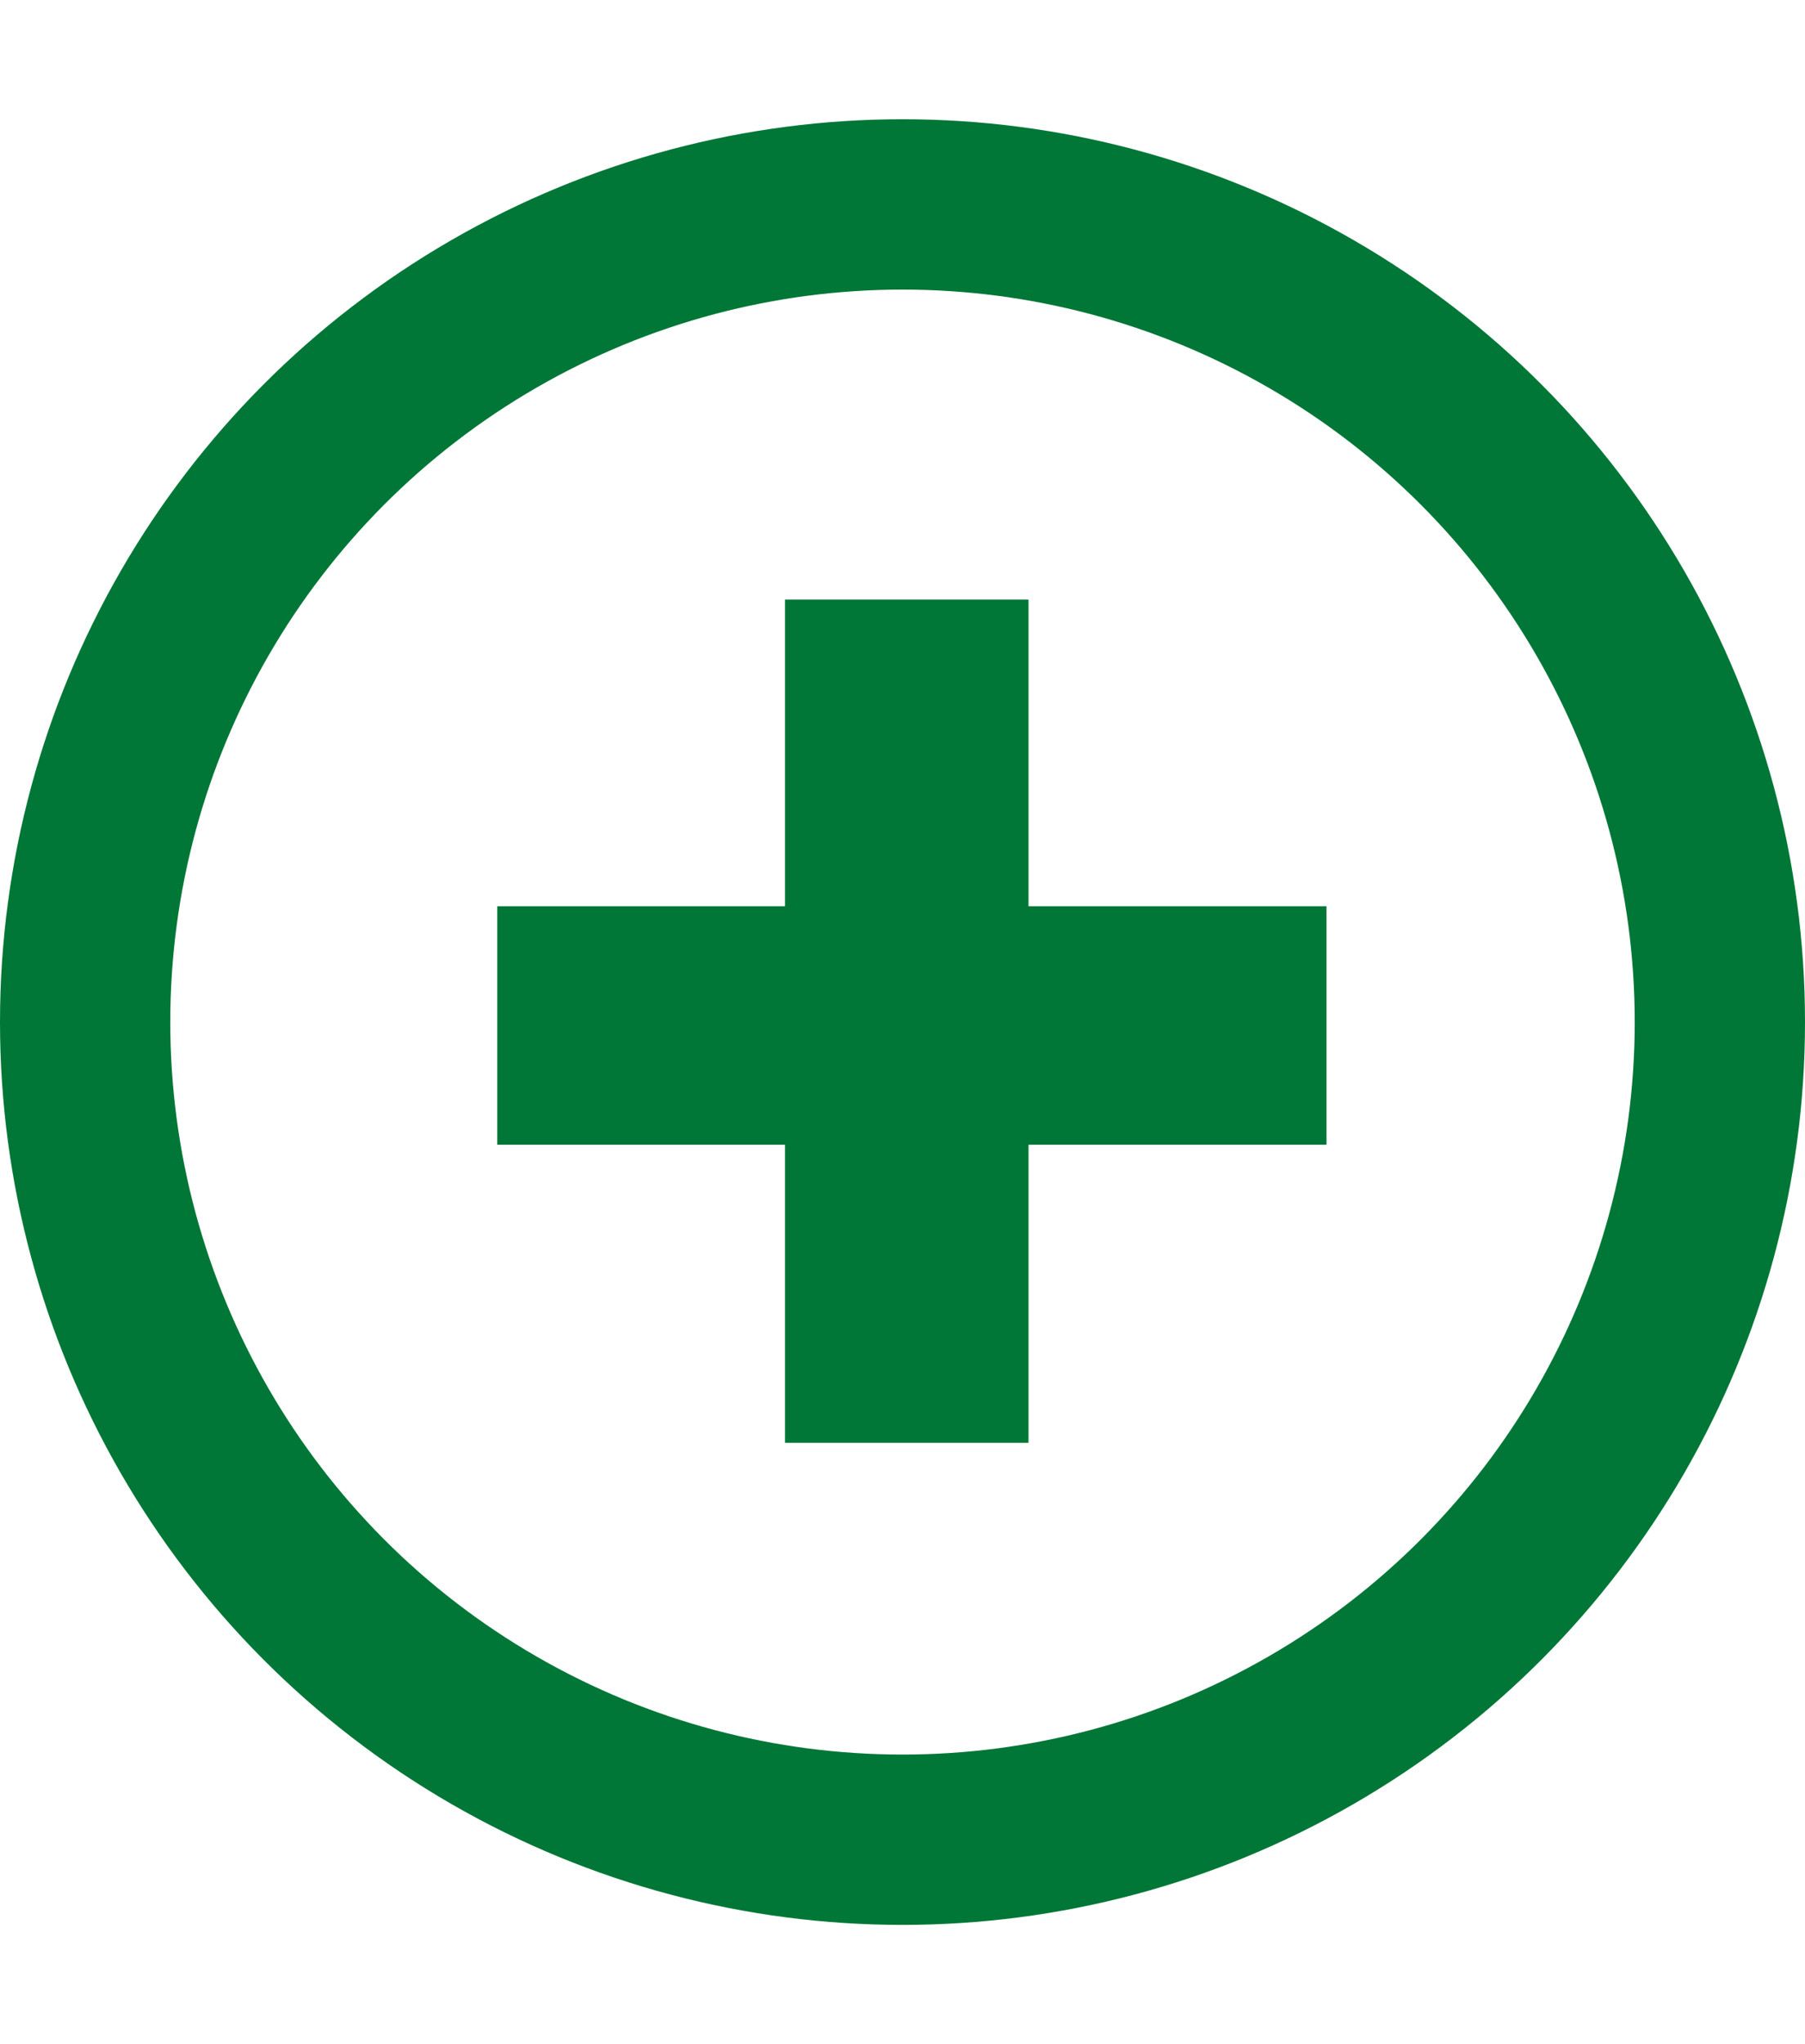 <svg width="106" height="120" viewBox="0 0 106 120" fill="none" xmlns="http://www.w3.org/2000/svg">
<path d="M46.1 84.7V35.2H60.4V84.7H46.1ZM29.2 67.2V53.2H77.9V67.2H29.2Z" fill="#007736"/>
<circle cx="53" cy="60" r="48" stroke="#007736" stroke-width="10"/>
</svg>
